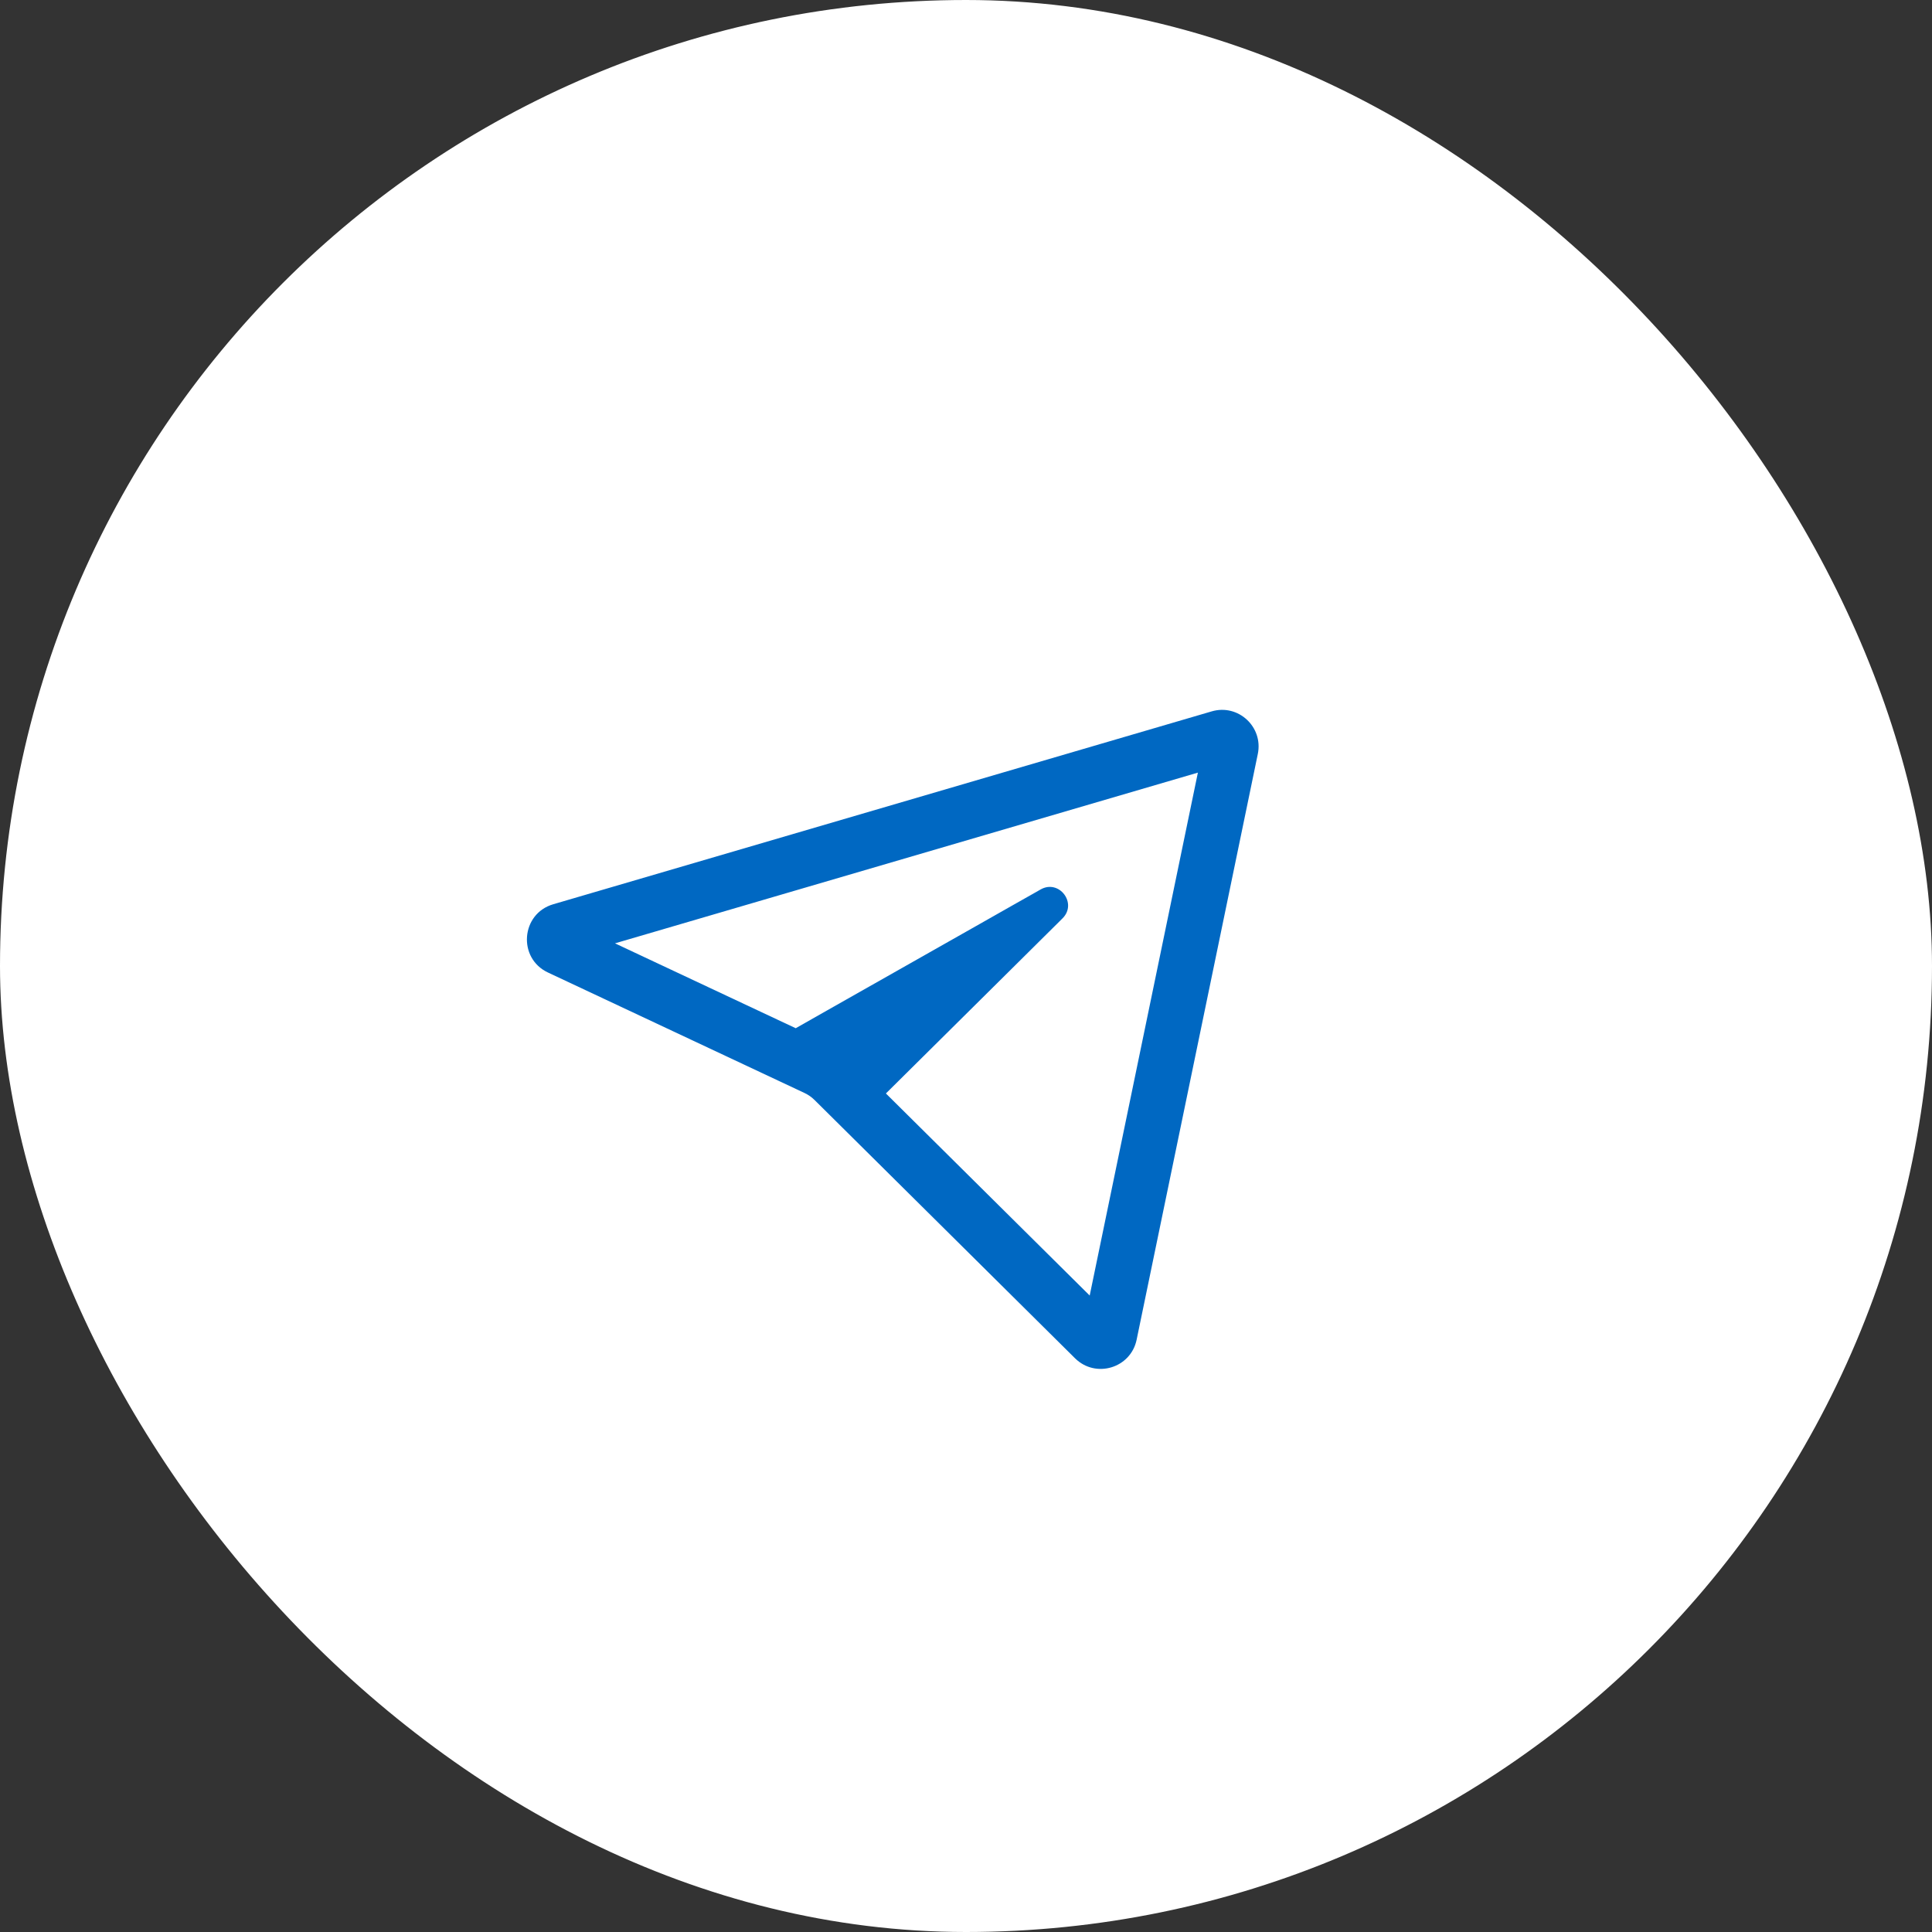 <?xml version="1.0" encoding="UTF-8"?> <svg xmlns="http://www.w3.org/2000/svg" width="44" height="44" viewBox="0 0 44 44" fill="none"><rect x="0" y="0" width="44" height="44" fill="#333333" stroke="none"/><rect x="0.5" y="0.5" width="43" height="43" rx="21.5" fill="white"></rect><rect x="0.5" y="0.5" width="43" height="43" rx="21.5" stroke="white"></rect><path fill-rule="evenodd" clip-rule="evenodd" d="M27.281 17.596L24.817 29.505L20.176 24.903L23.032 22.072L23.679 21.43L24.118 20.995L24.198 20.915C24.543 20.573 24.122 20.017 23.699 20.257L23.601 20.313L23.063 20.617L22.27 21.067L18.832 23.014L18.122 23.417L14.006 21.484L27.281 17.596ZM18.32 24.891C18.406 24.931 18.485 24.986 18.552 25.053L24.483 30.934C24.953 31.399 25.752 31.159 25.886 30.511L28.646 17.17C28.773 16.554 28.199 16.024 27.596 16.201L12.599 20.594C11.863 20.81 11.785 21.822 12.479 22.148L18.32 24.891Z" fill="#0068C2"></path></svg> 